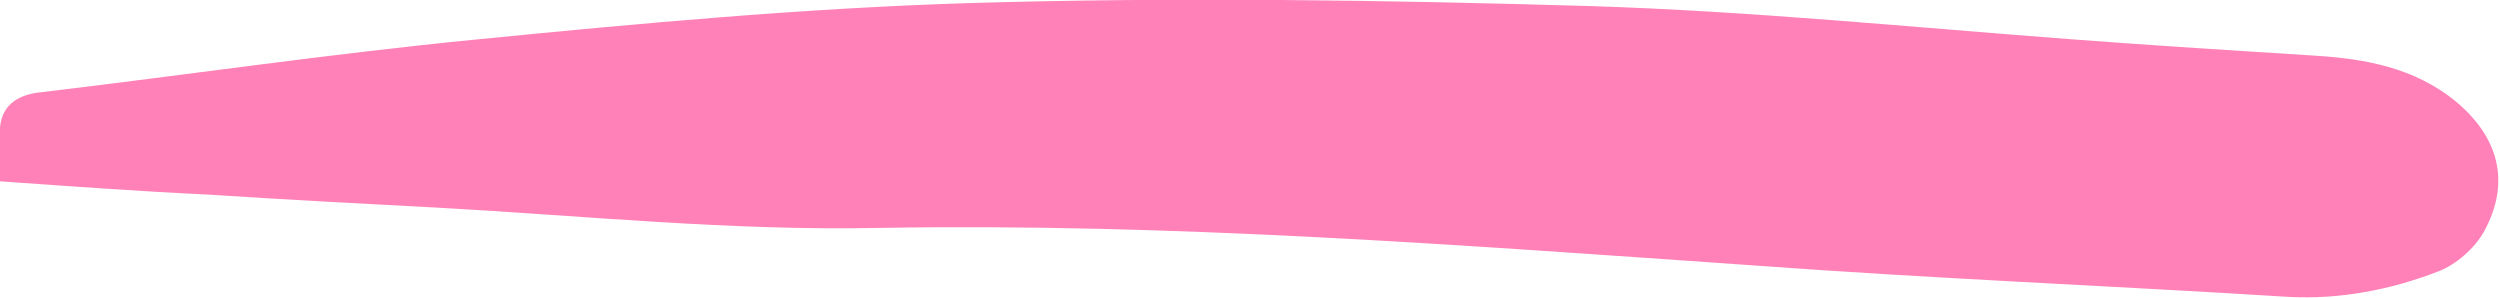 <svg xmlns="http://www.w3.org/2000/svg" xmlns:xlink="http://www.w3.org/1999/xlink" id="Isolation_Mode" x="0px" y="0px" viewBox="0 0 246.8 29.4" style="enable-background:new 0 0 246.8 29.4;" xml:space="preserve"><style type="text/css">	.st0{fill:#FF81B7;}</style><path class="st0" d="M0,17.9c0-1.7-0.1-3.5,0-5.3C0.2,10.2,2,9.3,4.1,9.1c14.3-1.7,28.6-3.8,42.9-5.2c16.2-1.6,32.5-3.1,48.8-3.6 c20.4-0.6,40.8-0.3,61.2,0.3c15.9,0.5,31.8,2.1,47.8,3.3c7.9,0.6,15.9,1.1,23.8,1.6c4.9,0.3,9.7,1.2,13.7,4.4 c4.4,3.6,5.6,8.1,2.9,13c-0.9,1.6-2.7,3.2-4.5,3.9c-4.7,1.8-9.7,2.8-14.9,2.5c-17.6-1.1-35.1-1.8-52.7-3.1 c-28.8-2-57.5-4.2-86.4-3.7c-14.5,0.3-29-1.2-43.5-2c-7.6-0.4-15.2-0.8-22.8-1.3C13.9,18.9,7.1,18.4,0,17.9z"></path></svg>